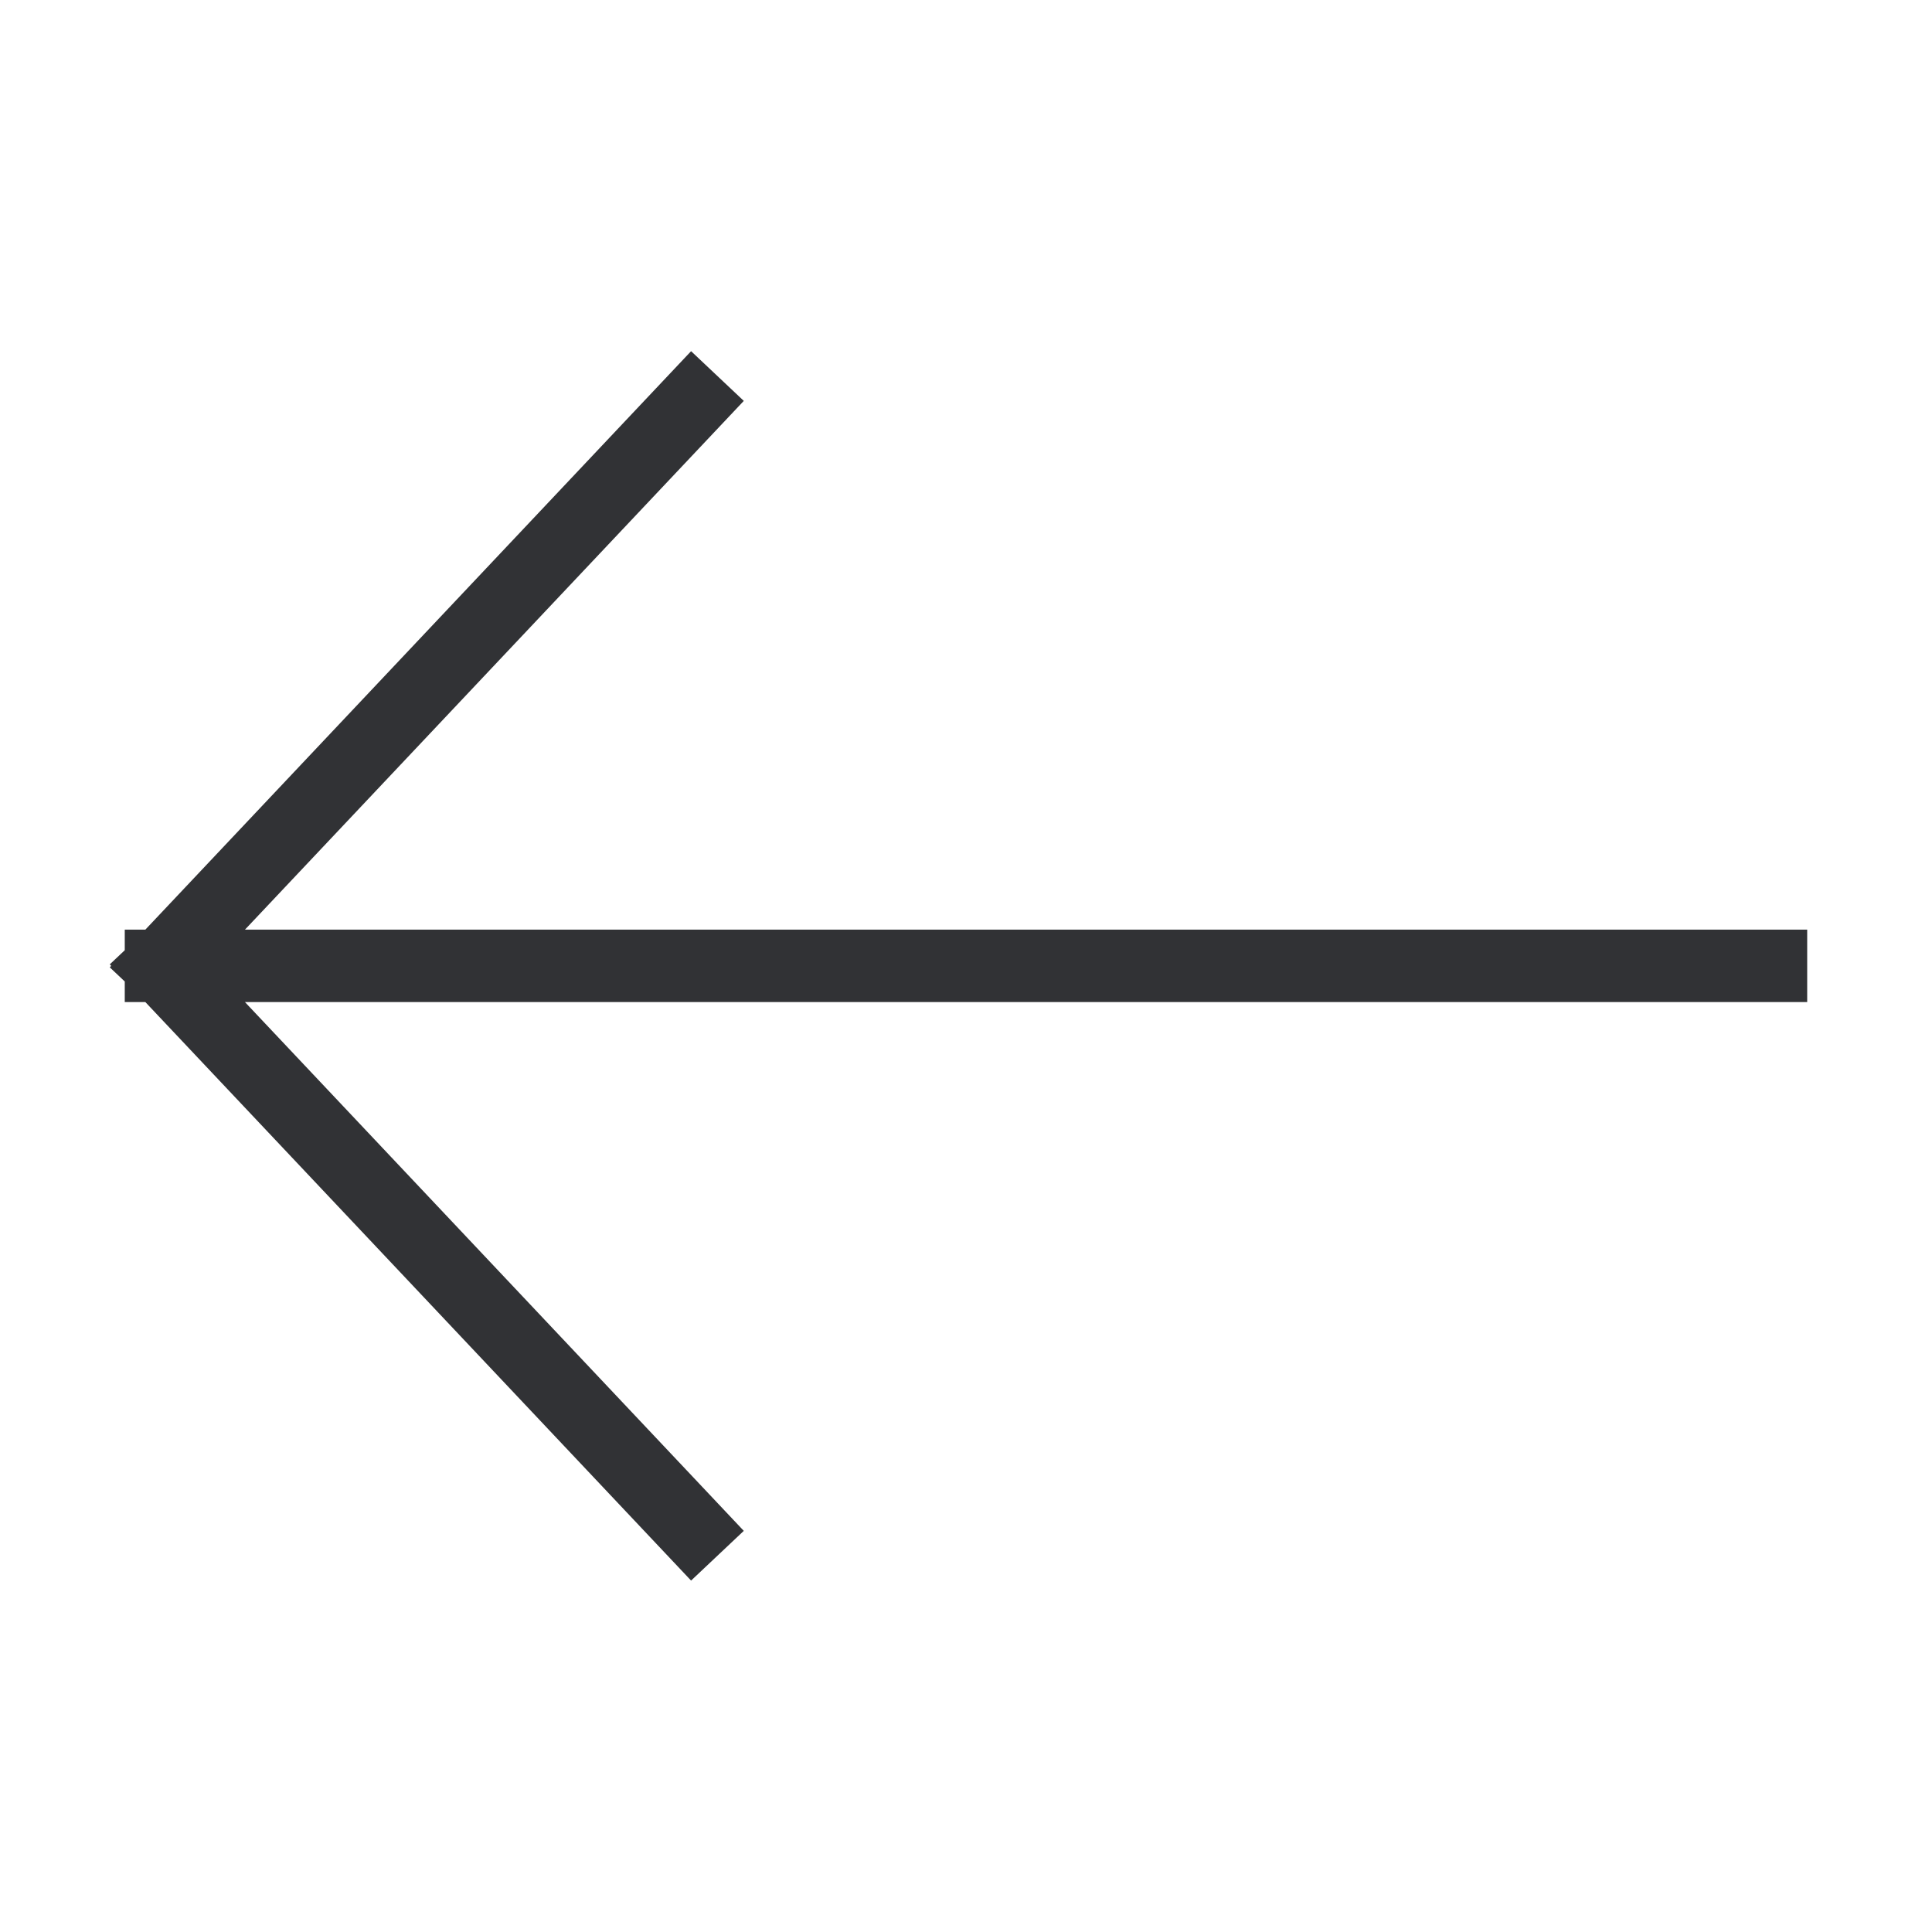 <?xml version="1.0" encoding="UTF-8"?> <svg xmlns="http://www.w3.org/2000/svg" width="40" height="40" viewBox="0 0 40 40" fill="none"><path d="M36.666 19.997L3.333 19.997M3.333 19.997L14.339 31.664M3.333 19.997L14.339 8.331" stroke="#313235" stroke-width="1.5" stroke-linecap="square" stroke-linejoin="round"></path></svg> 